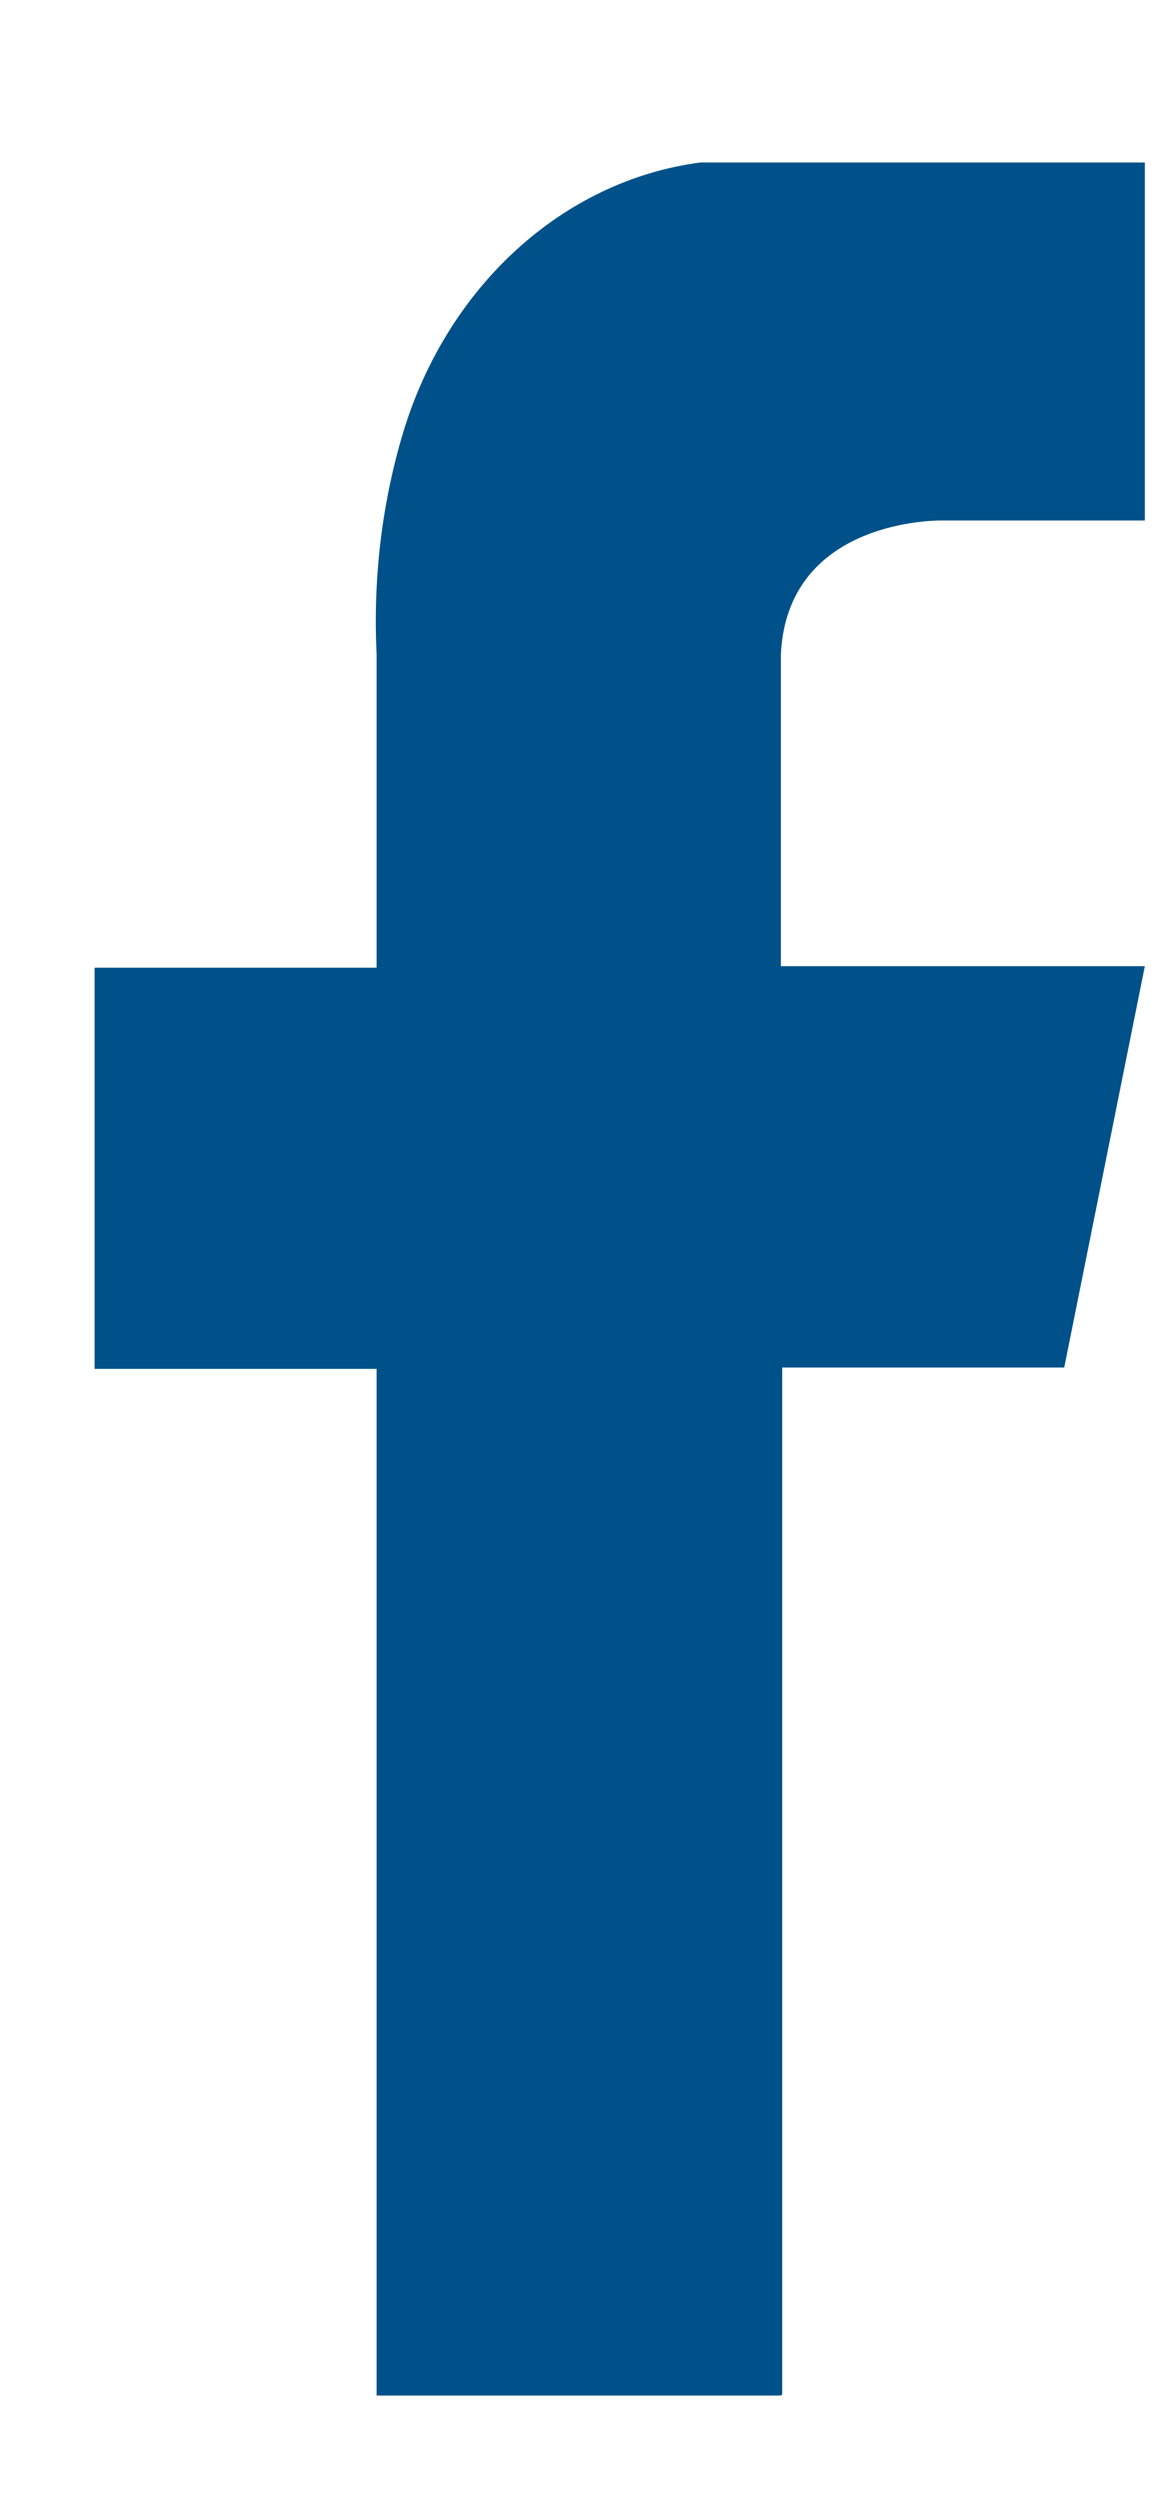 <?xml version="1.0" encoding="UTF-8"?>
<svg xmlns="http://www.w3.org/2000/svg" width="7" height="15" viewBox="0 0 7 15" fill="none">
  <path d="M4.688 14.373H2.261V8.213H0.568V5.806H2.261V3.925C2.239 3.474 2.292 3.022 2.42 2.596C2.685 1.718 3.38 1.083 4.204 0.975H6.873V3.123H5.648C5.557 3.123 4.726 3.148 4.688 3.925V5.797H6.873L6.389 8.205H4.696V14.365L4.688 14.373Z" fill="#00518A"></path>
</svg>
